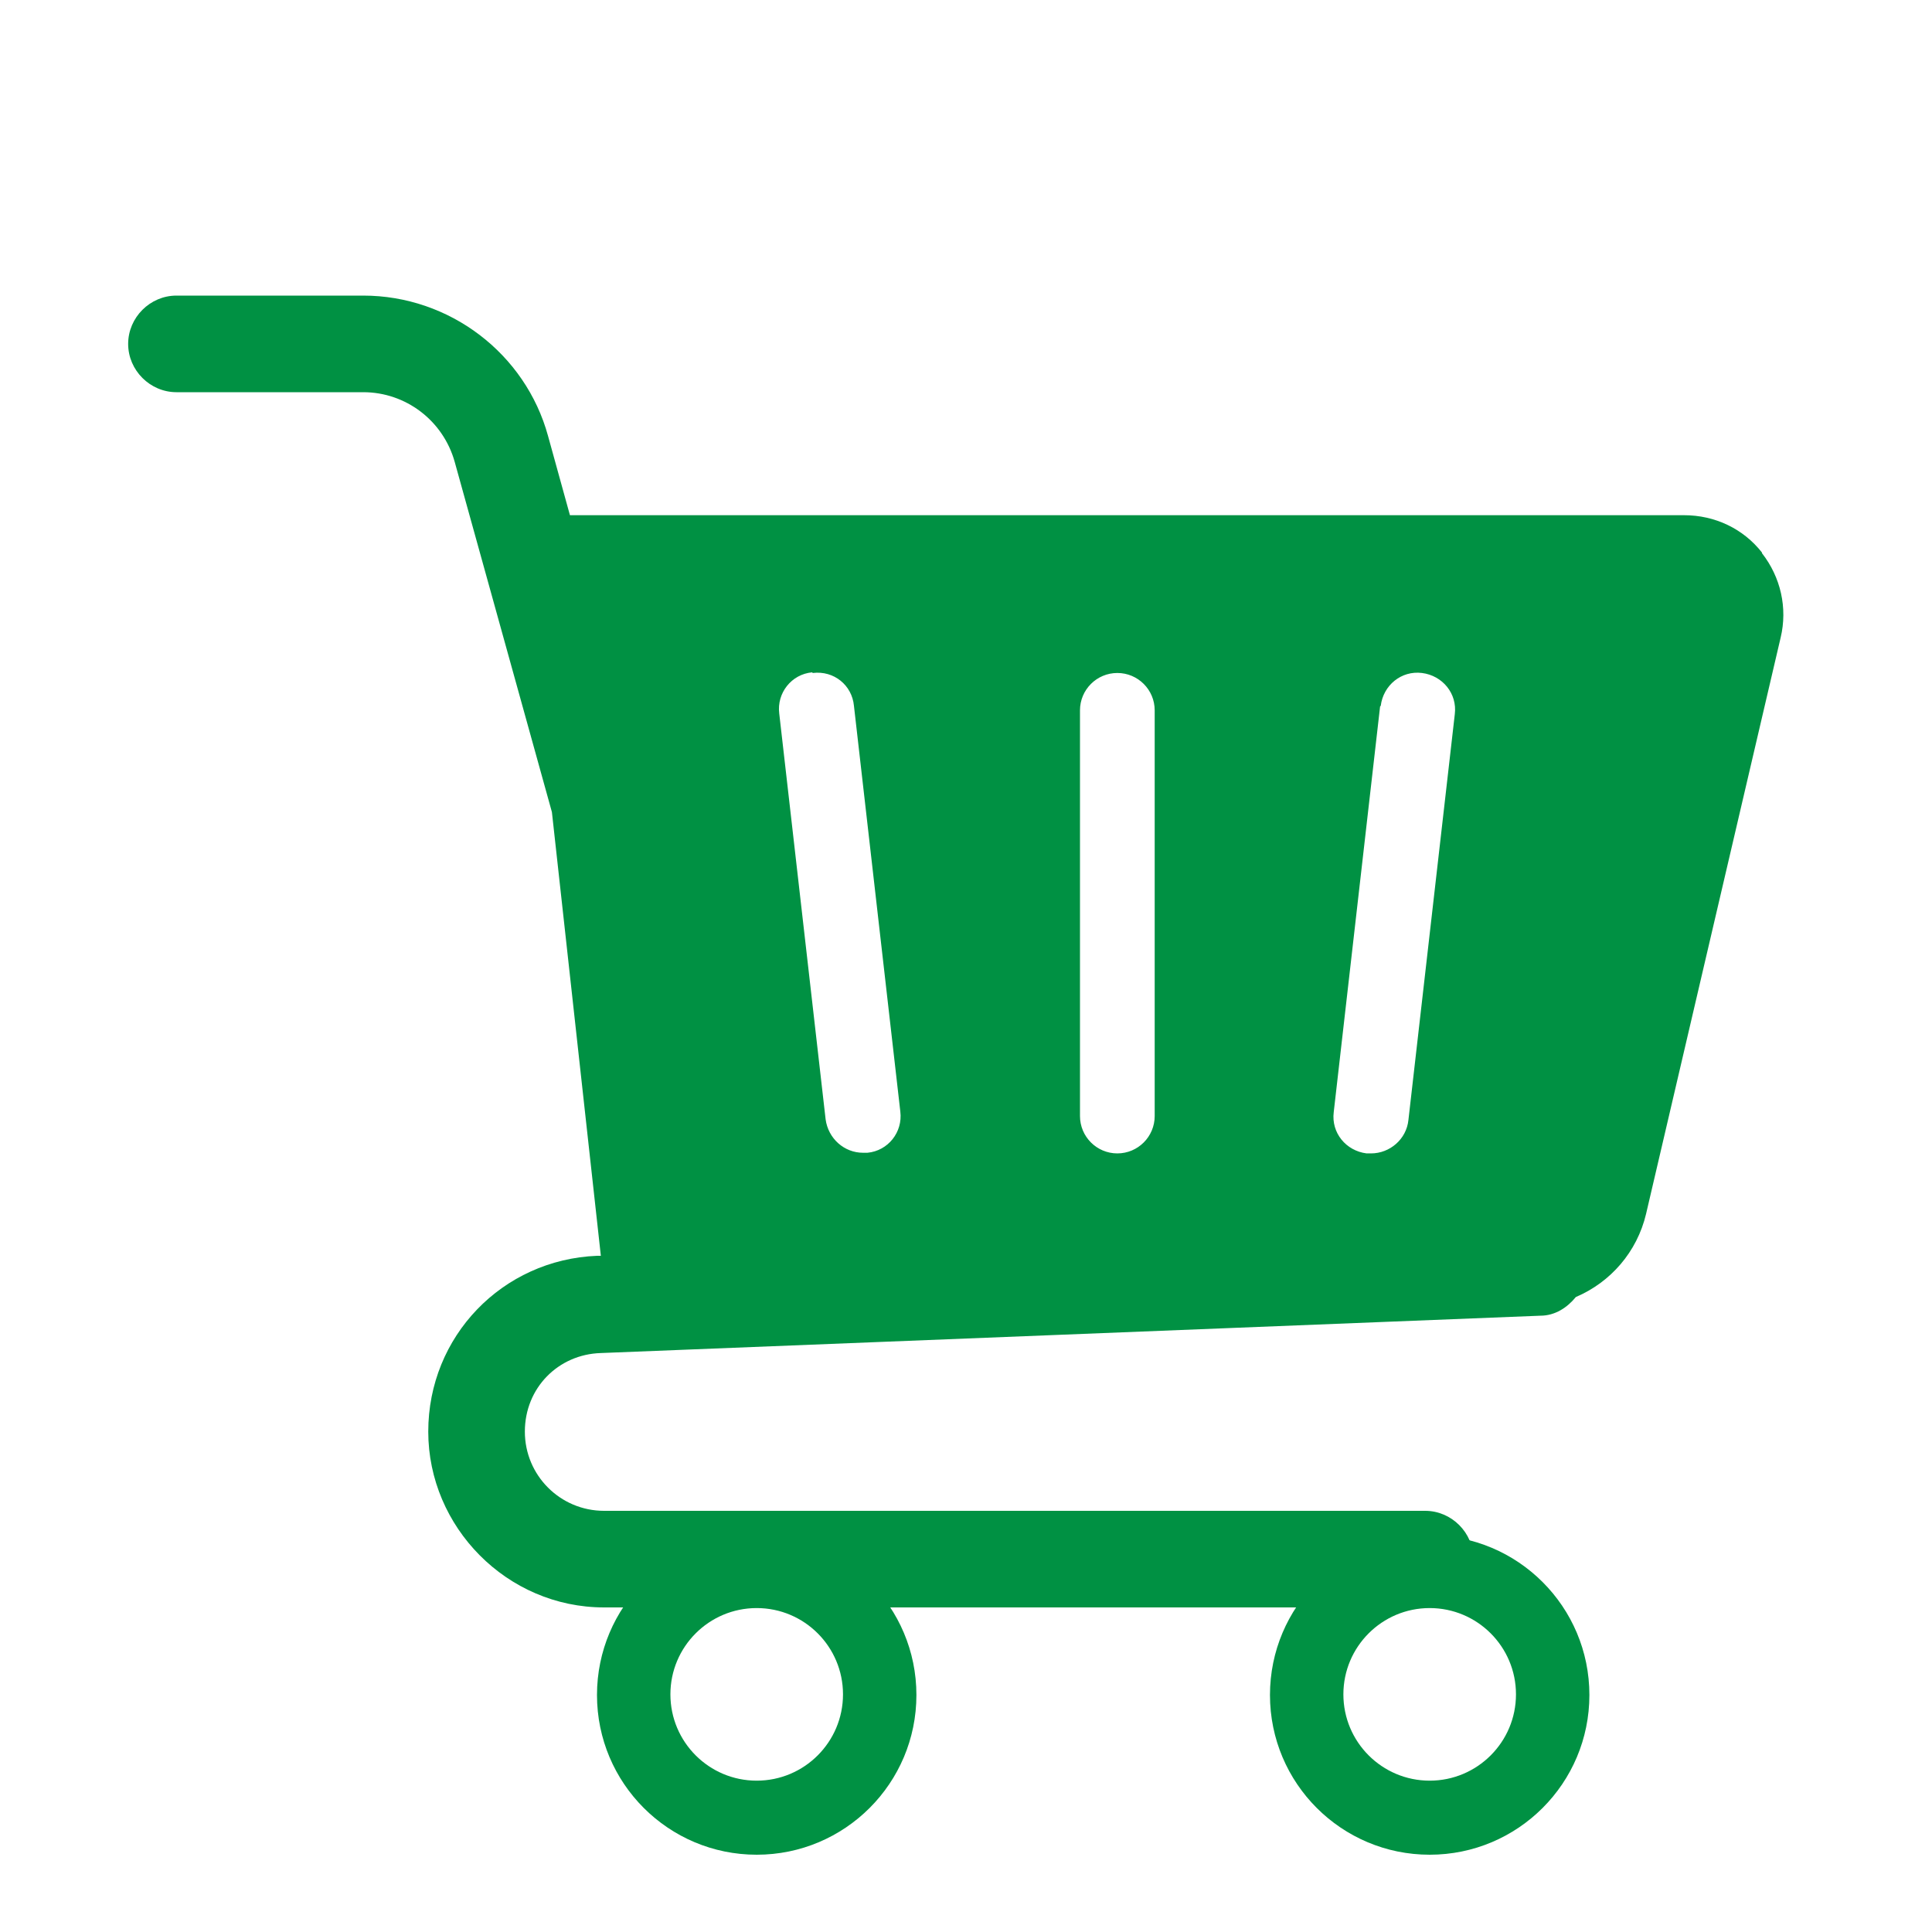 <?xml version="1.0" encoding="UTF-8"?>
<svg id="_レイヤー_2" data-name="レイヤー_2" xmlns="http://www.w3.org/2000/svg" viewBox="0 0 30 30">
  <defs>
    <style>
      .cls-1 {
        fill: #009143;
      }
    </style>
  </defs>
  <path class="cls-1" d="M22.2,28.8c-1.37,0-2.48-1.11-2.48-2.48s1.11-2.48,2.48-2.48,2.48,1.11,2.48,2.48-1.11,2.48-2.48,2.48ZM22.2,24.97c-.74,0-1.34.6-1.34,1.34s.6,1.34,1.34,1.34,1.34-.6,1.34-1.34-.6-1.34-1.34-1.34Z"/>
  <path class="cls-1" d="M11.75,28.8c-1.37,0-2.48-1.11-2.48-2.48s1.11-2.48,2.48-2.48,2.48,1.11,2.48,2.48-1.11,2.48-2.48,2.48ZM11.75,24.97c-.74,0-1.34.6-1.34,1.34s.6,1.34,1.34,1.34,1.34-.6,1.34-1.34-.6-1.34-1.34-1.34Z"/>
  <path class="cls-1" d="M27.36,8.58c-.29-.37-.73-.58-1.21-.58H8.85l-.34-1.23c-.35-1.28-1.53-2.18-2.87-2.18h-2.9c-.41,0-.75.34-.75.75s.34.75.75.75h2.9c.66,0,1.24.44,1.42,1.08l1.51,5.44.76,6.89h-.06c-1.47.06-2.62,1.25-2.62,2.73s1.22,2.73,2.73,2.73h12.75c.41,0,.75-.34.75-.75s-.34-.75-.75-.75h-12.75c-.68,0-1.23-.55-1.23-1.23s.52-1.2,1.18-1.22l14.59-.58c.23,0,.42-.13.55-.29.54-.23.95-.7,1.09-1.29l2.09-8.95c.11-.46,0-.94-.29-1.31ZM21.44,10.96c.04-.32.32-.55.64-.51.32.04.55.32.51.64l-.72,6.3c-.03.3-.29.52-.58.52-.02,0-.04,0-.07,0-.32-.04-.55-.32-.51-.64l.72-6.3ZM16.77,11.03c0-.32.26-.58.58-.58s.58.26.58.58v6.3c0,.32-.26.58-.58.58s-.58-.26-.58-.58v-6.3ZM12.62,10.45c.33-.04.61.19.64.51l.72,6.3c.04.32-.19.61-.51.64-.02,0-.04,0-.07,0-.29,0-.54-.22-.58-.52l-.72-6.3c-.04-.32.19-.61.51-.64Z"/>
</svg>